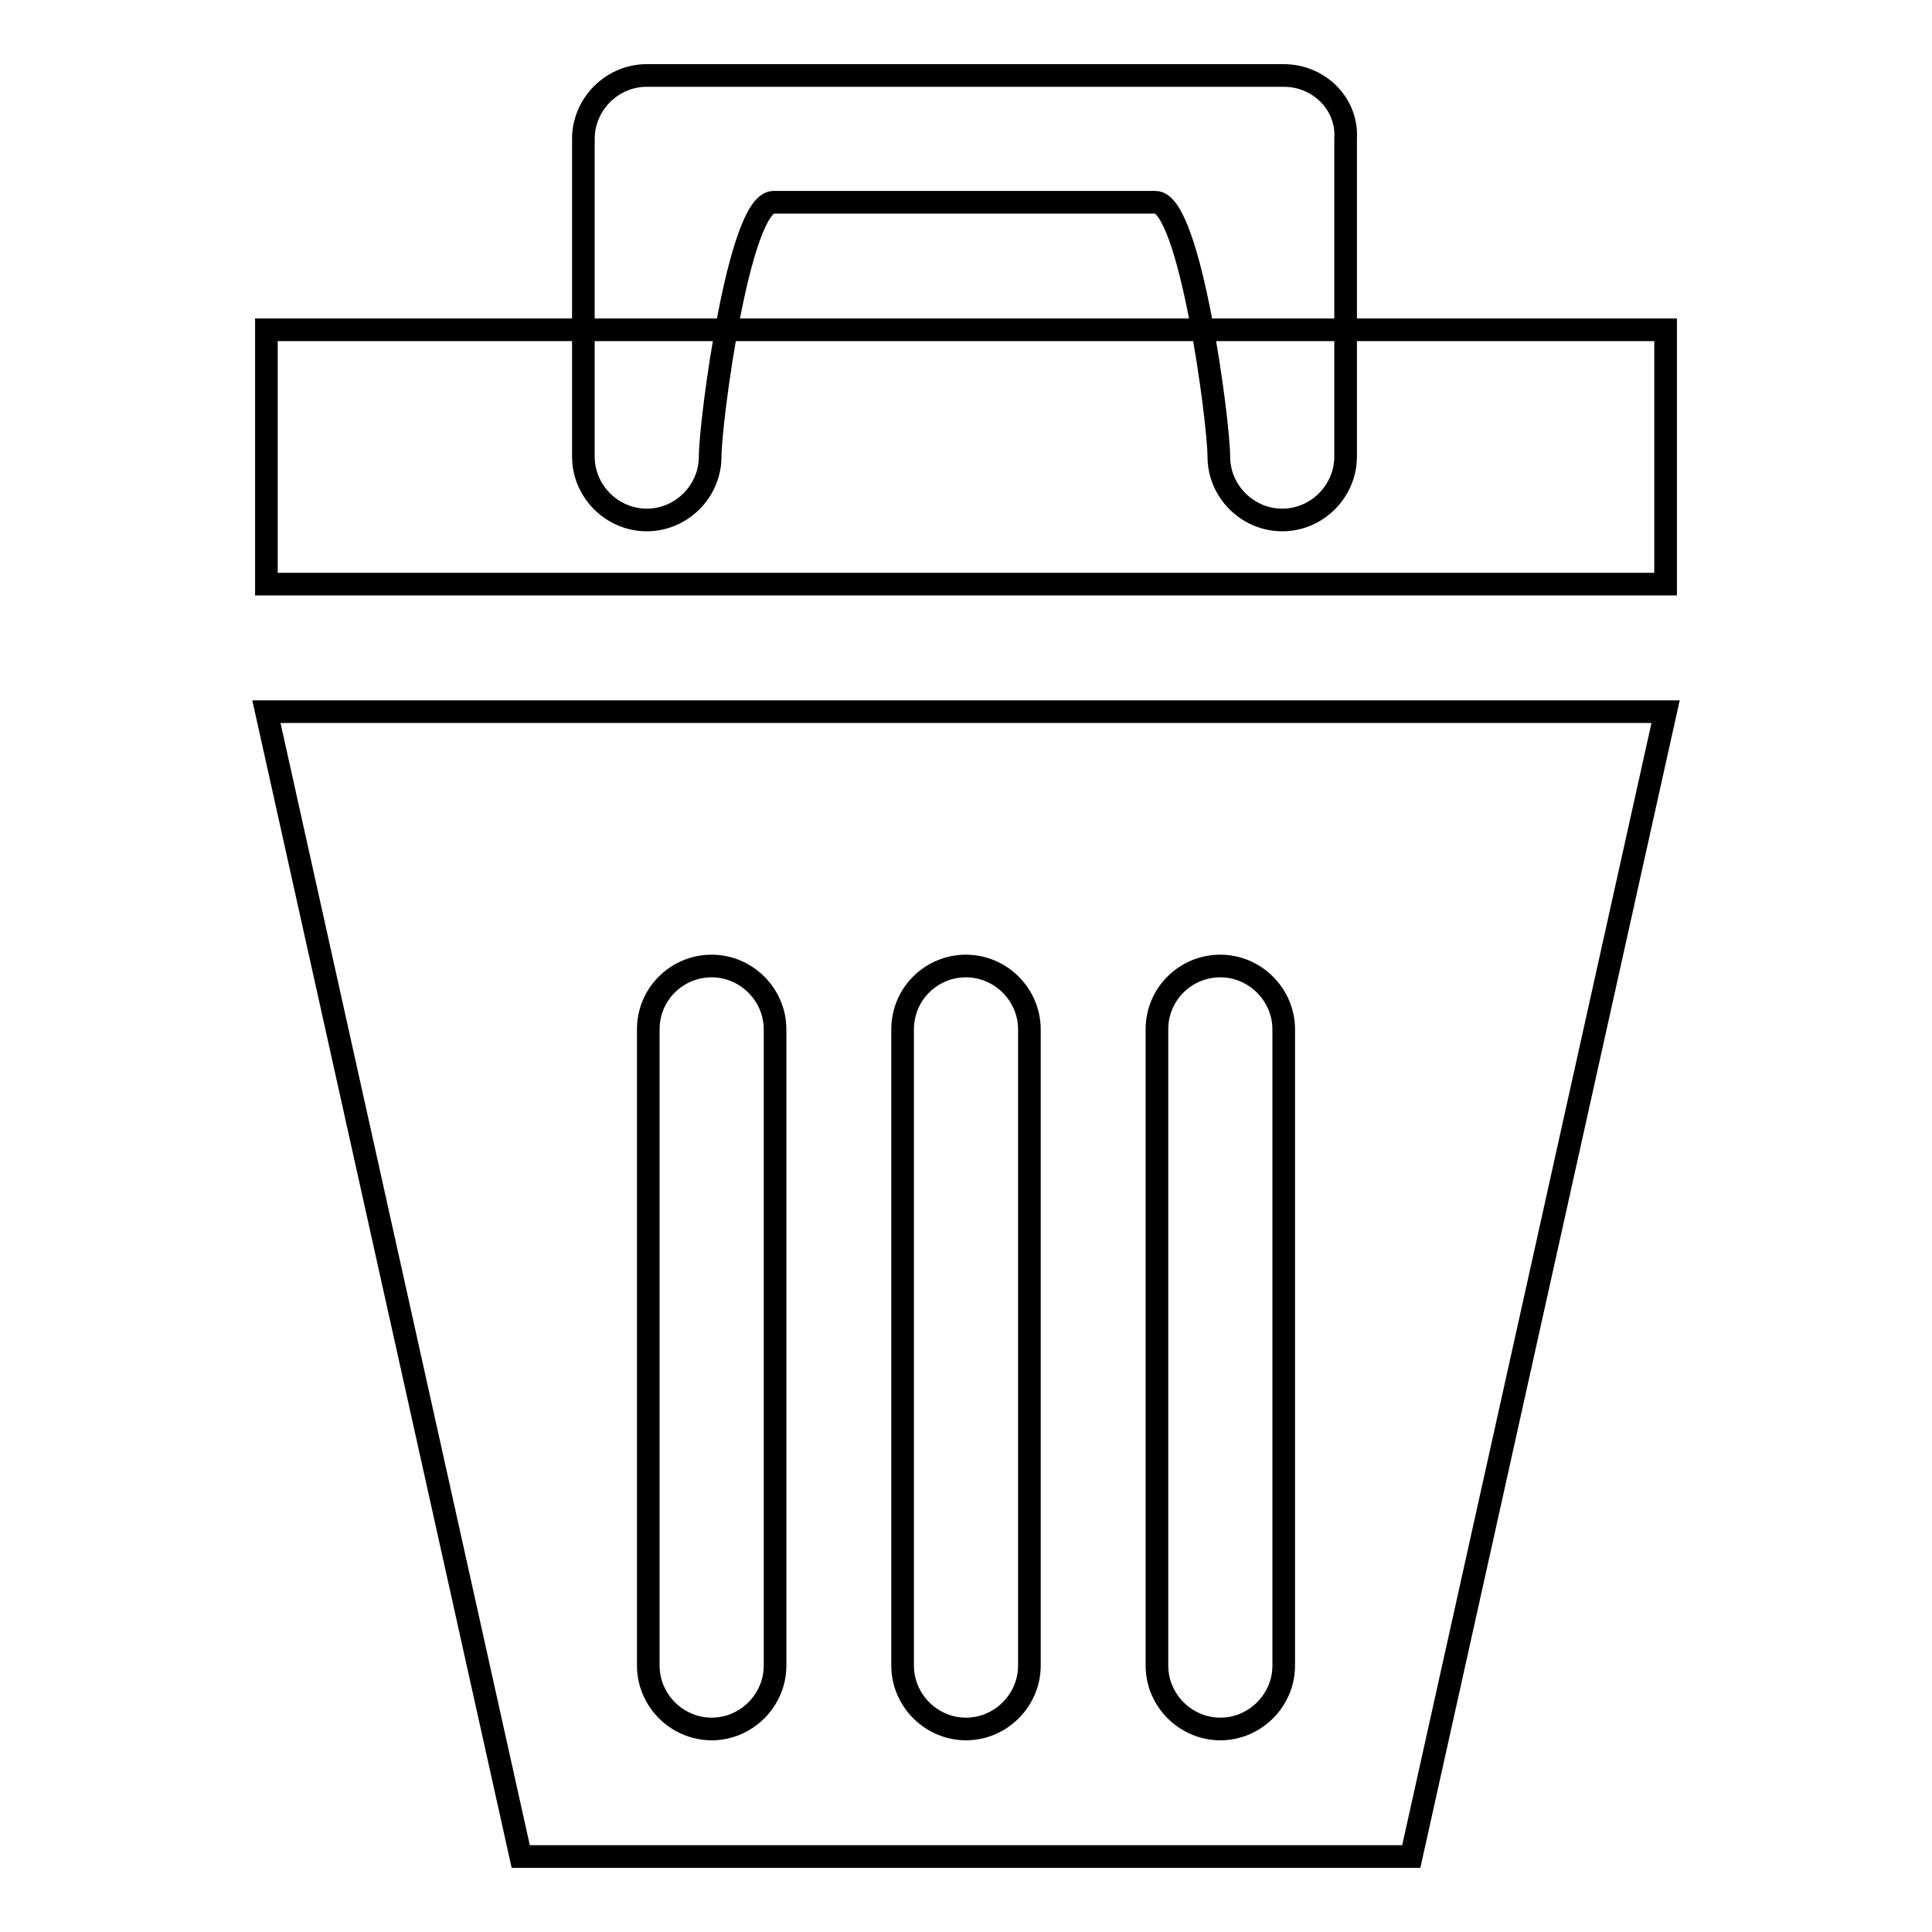<?xml version="1.0" encoding="utf-8"?>
<!-- Svg Vector Icons : http://www.onlinewebfonts.com/icon -->
<!DOCTYPE svg PUBLIC "-//W3C//DTD SVG 1.1//EN" "http://www.w3.org/Graphics/SVG/1.1/DTD/svg11.dtd">
<svg version="1.1" xmlns="http://www.w3.org/2000/svg" xmlns:xlink="http://www.w3.org/1999/xlink" x="0px" y="0px" viewBox="0 0 256 256" enable-background="new 0 0 256 256" xml:space="preserve">
<g><g><path stroke-width="3" fill-opacity="0" stroke="#000000"  d="M170.1,10c-4.6,0-12.2,0-16.9,0h-50.6c-4.6,0-12.2,0-16.9,0l0,0c-4.6,0-8.4,3.8-8.4,8.4l0,0c0,4.6,0,37.5,0,42.1l0,0c0,4.6,3.8,8.4,8.4,8.4l0,0c4.6,0,8.4-3.8,8.4-8.4l0,0c0-4.6,3.8-33.7,8.4-33.7h50.6c4.6,0,8.4,29.1,8.4,33.7l0,0c0,4.6,3.8,8.4,8.4,8.4l0,0c4.6,0,8.4-3.8,8.4-8.4l0,0c0-4.6,0-37.5,0-42.1l0,0C178.6,13.8,174.8,10,170.1,10L170.1,10z"/><path stroke-width="3" fill-opacity="0" stroke="#000000"  d="M35.3,43.7h185.4v33.7H35.3V43.7L35.3,43.7z"/><path stroke-width="3" fill-opacity="0" stroke="#000000"  d="M35.3,94.3L69,246h118l33.7-151.7H35.3z M102.7,220.7c0,4.6-3.8,8.4-8.4,8.4c-4.6,0-8.4-3.8-8.4-8.4v-84.3c0-4.7,3.8-8.4,8.4-8.4c4.6,0,8.4,3.8,8.4,8.4V220.7z M136.4,220.7c0,4.6-3.8,8.4-8.4,8.4s-8.4-3.8-8.4-8.4v-84.3c0-4.7,3.8-8.4,8.4-8.4s8.4,3.8,8.4,8.4V220.7z M170.1,220.7c0,4.6-3.8,8.4-8.4,8.4c-4.6,0-8.4-3.8-8.4-8.4v-84.3c0-4.7,3.8-8.4,8.4-8.4c4.6,0,8.4,3.8,8.4,8.4V220.7z"/></g></g>
</svg>